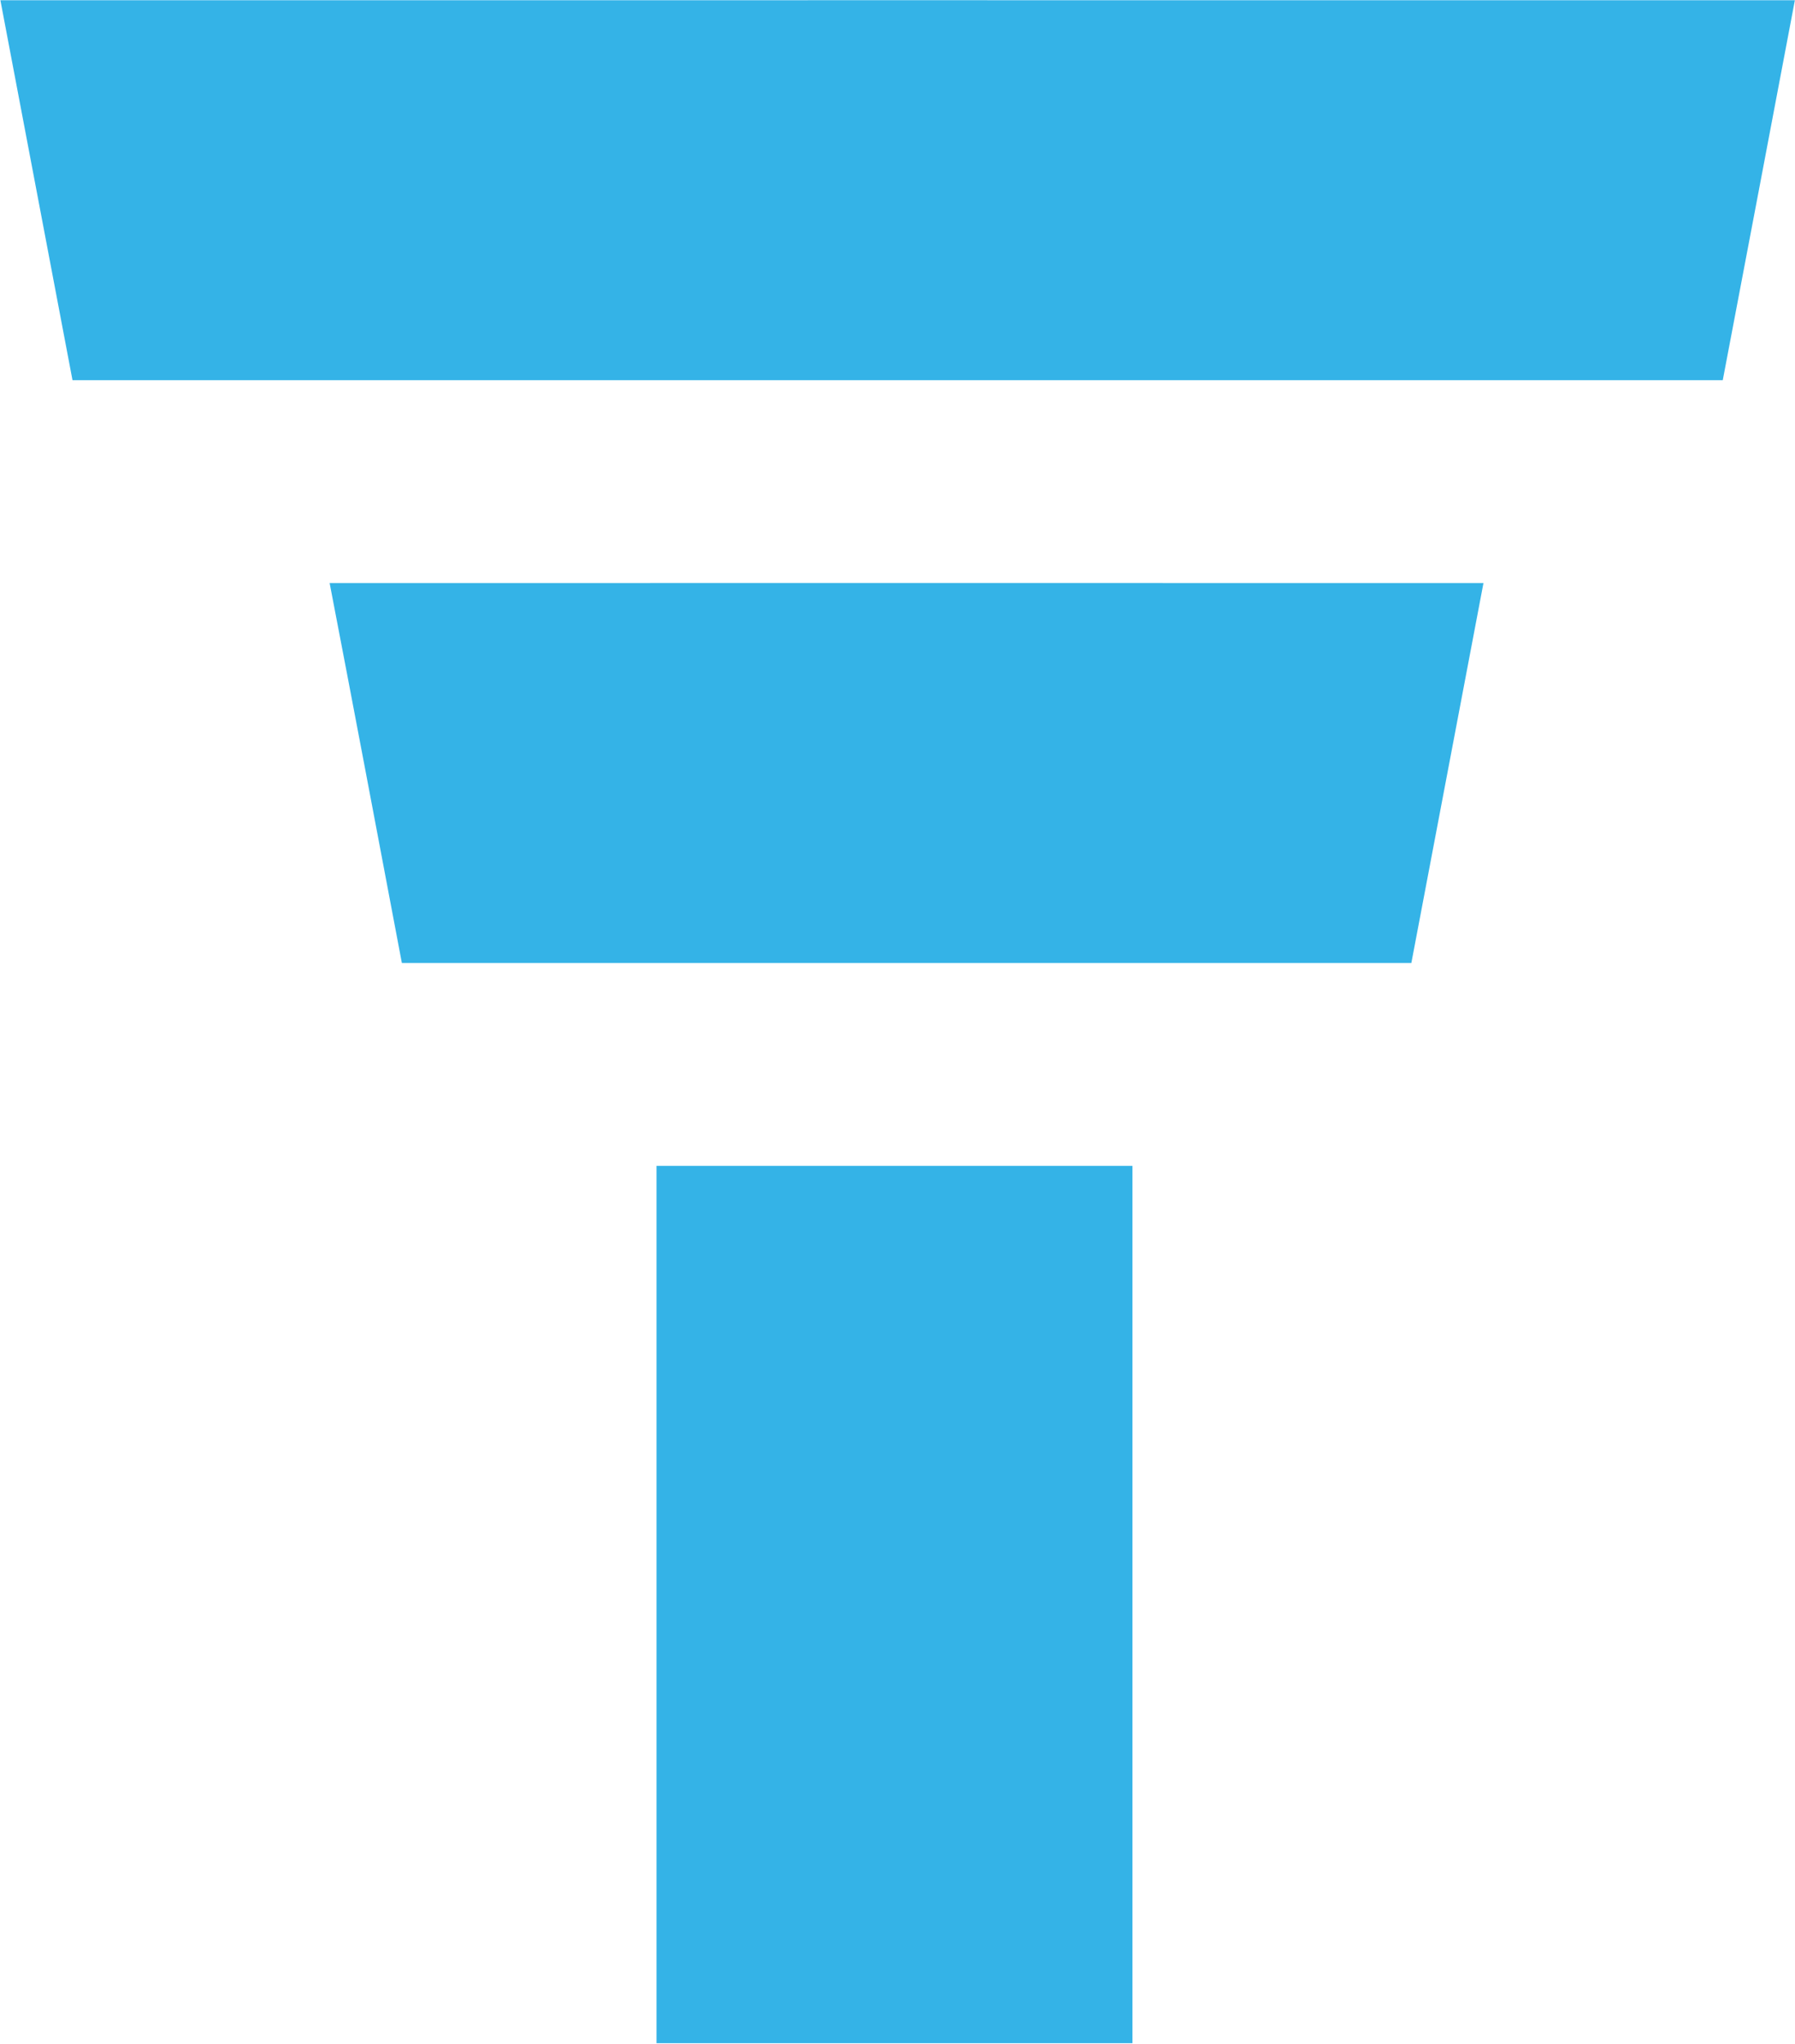 <svg xmlns="http://www.w3.org/2000/svg" version="1.2" viewBox="0 0 1369 1558"><path fill="#34b3e7" d="M.3.2C456.4.2 912.6.1 1368.9.2c-18.3 96.5-36.6 193.1-55 289.6H55.3C36.9 193.2 18.7 96.7.3.2zm251.1 444.2c293.3 0 586.7-.1 880 0-18.4 96.5-36.6 193.1-55 289.6H306.5c-18.3-96.6-36.5-193.1-55.1-289.6zm249.3 444.2h363v668.7h-363V888.6z"/></svg>